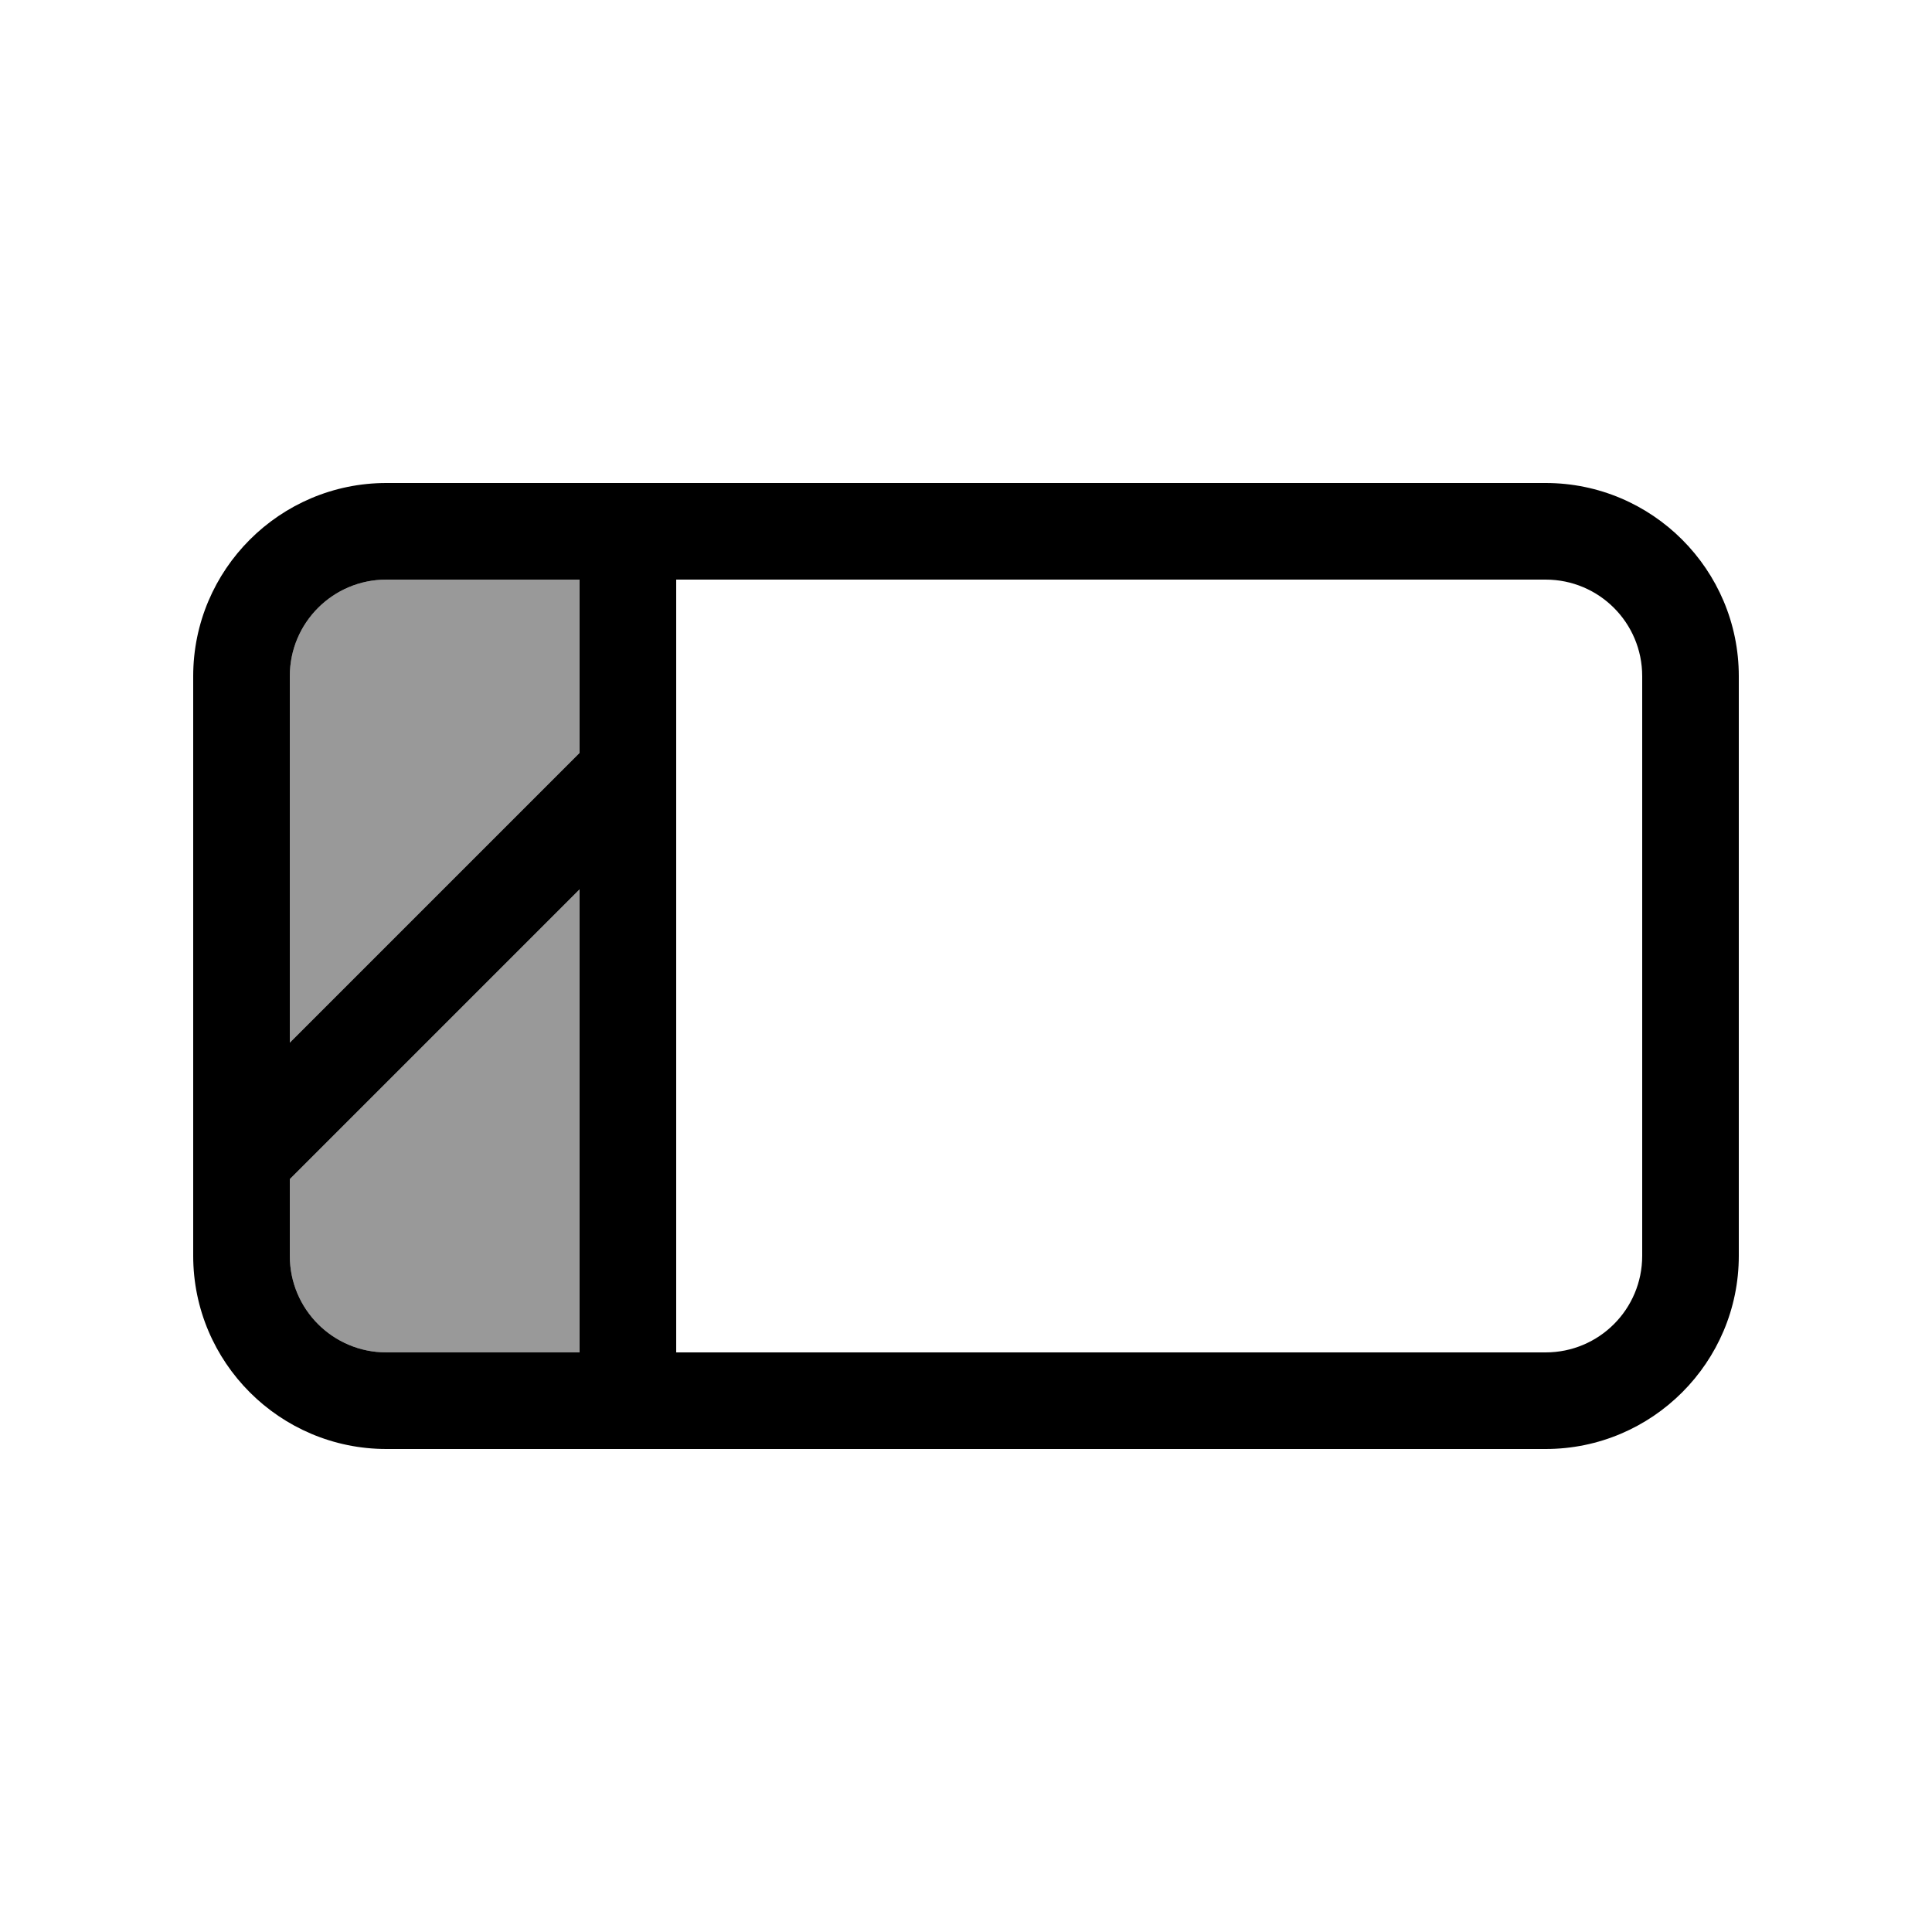 <svg xmlns="http://www.w3.org/2000/svg" viewBox="0 0 640 640"><!--! Font Awesome Pro 7.1.0 by @fontawesome - https://fontawesome.com License - https://fontawesome.com/license (Commercial License) Copyright 2025 Fonticons, Inc. --><path opacity=".4" fill="currentColor" d="M96 224C96 206.3 110.3 192 128 192L192 192L192 249.4L96 345.4L96 224zM96 390.6L192 294.6L192 448L128 448C110.3 448 96 433.7 96 416L96 390.6z"/><path fill="currentColor" d="M512 192C529.7 192 544 206.3 544 224L544 416C544 433.7 529.7 448 512 448L224 448L224 192L512 192zM128 192L192 192L192 249.4L96 345.4L96 224C96 206.3 110.3 192 128 192zM96 390.6L192 294.6L192 448L128 448C110.3 448 96 433.7 96 416L96 390.6zM128 160C92.7 160 64 188.7 64 224L64 416C64 451.3 92.7 480 128 480L512 480C547.3 480 576 451.3 576 416L576 224C576 188.7 547.3 160 512 160L128 160z"/></svg>